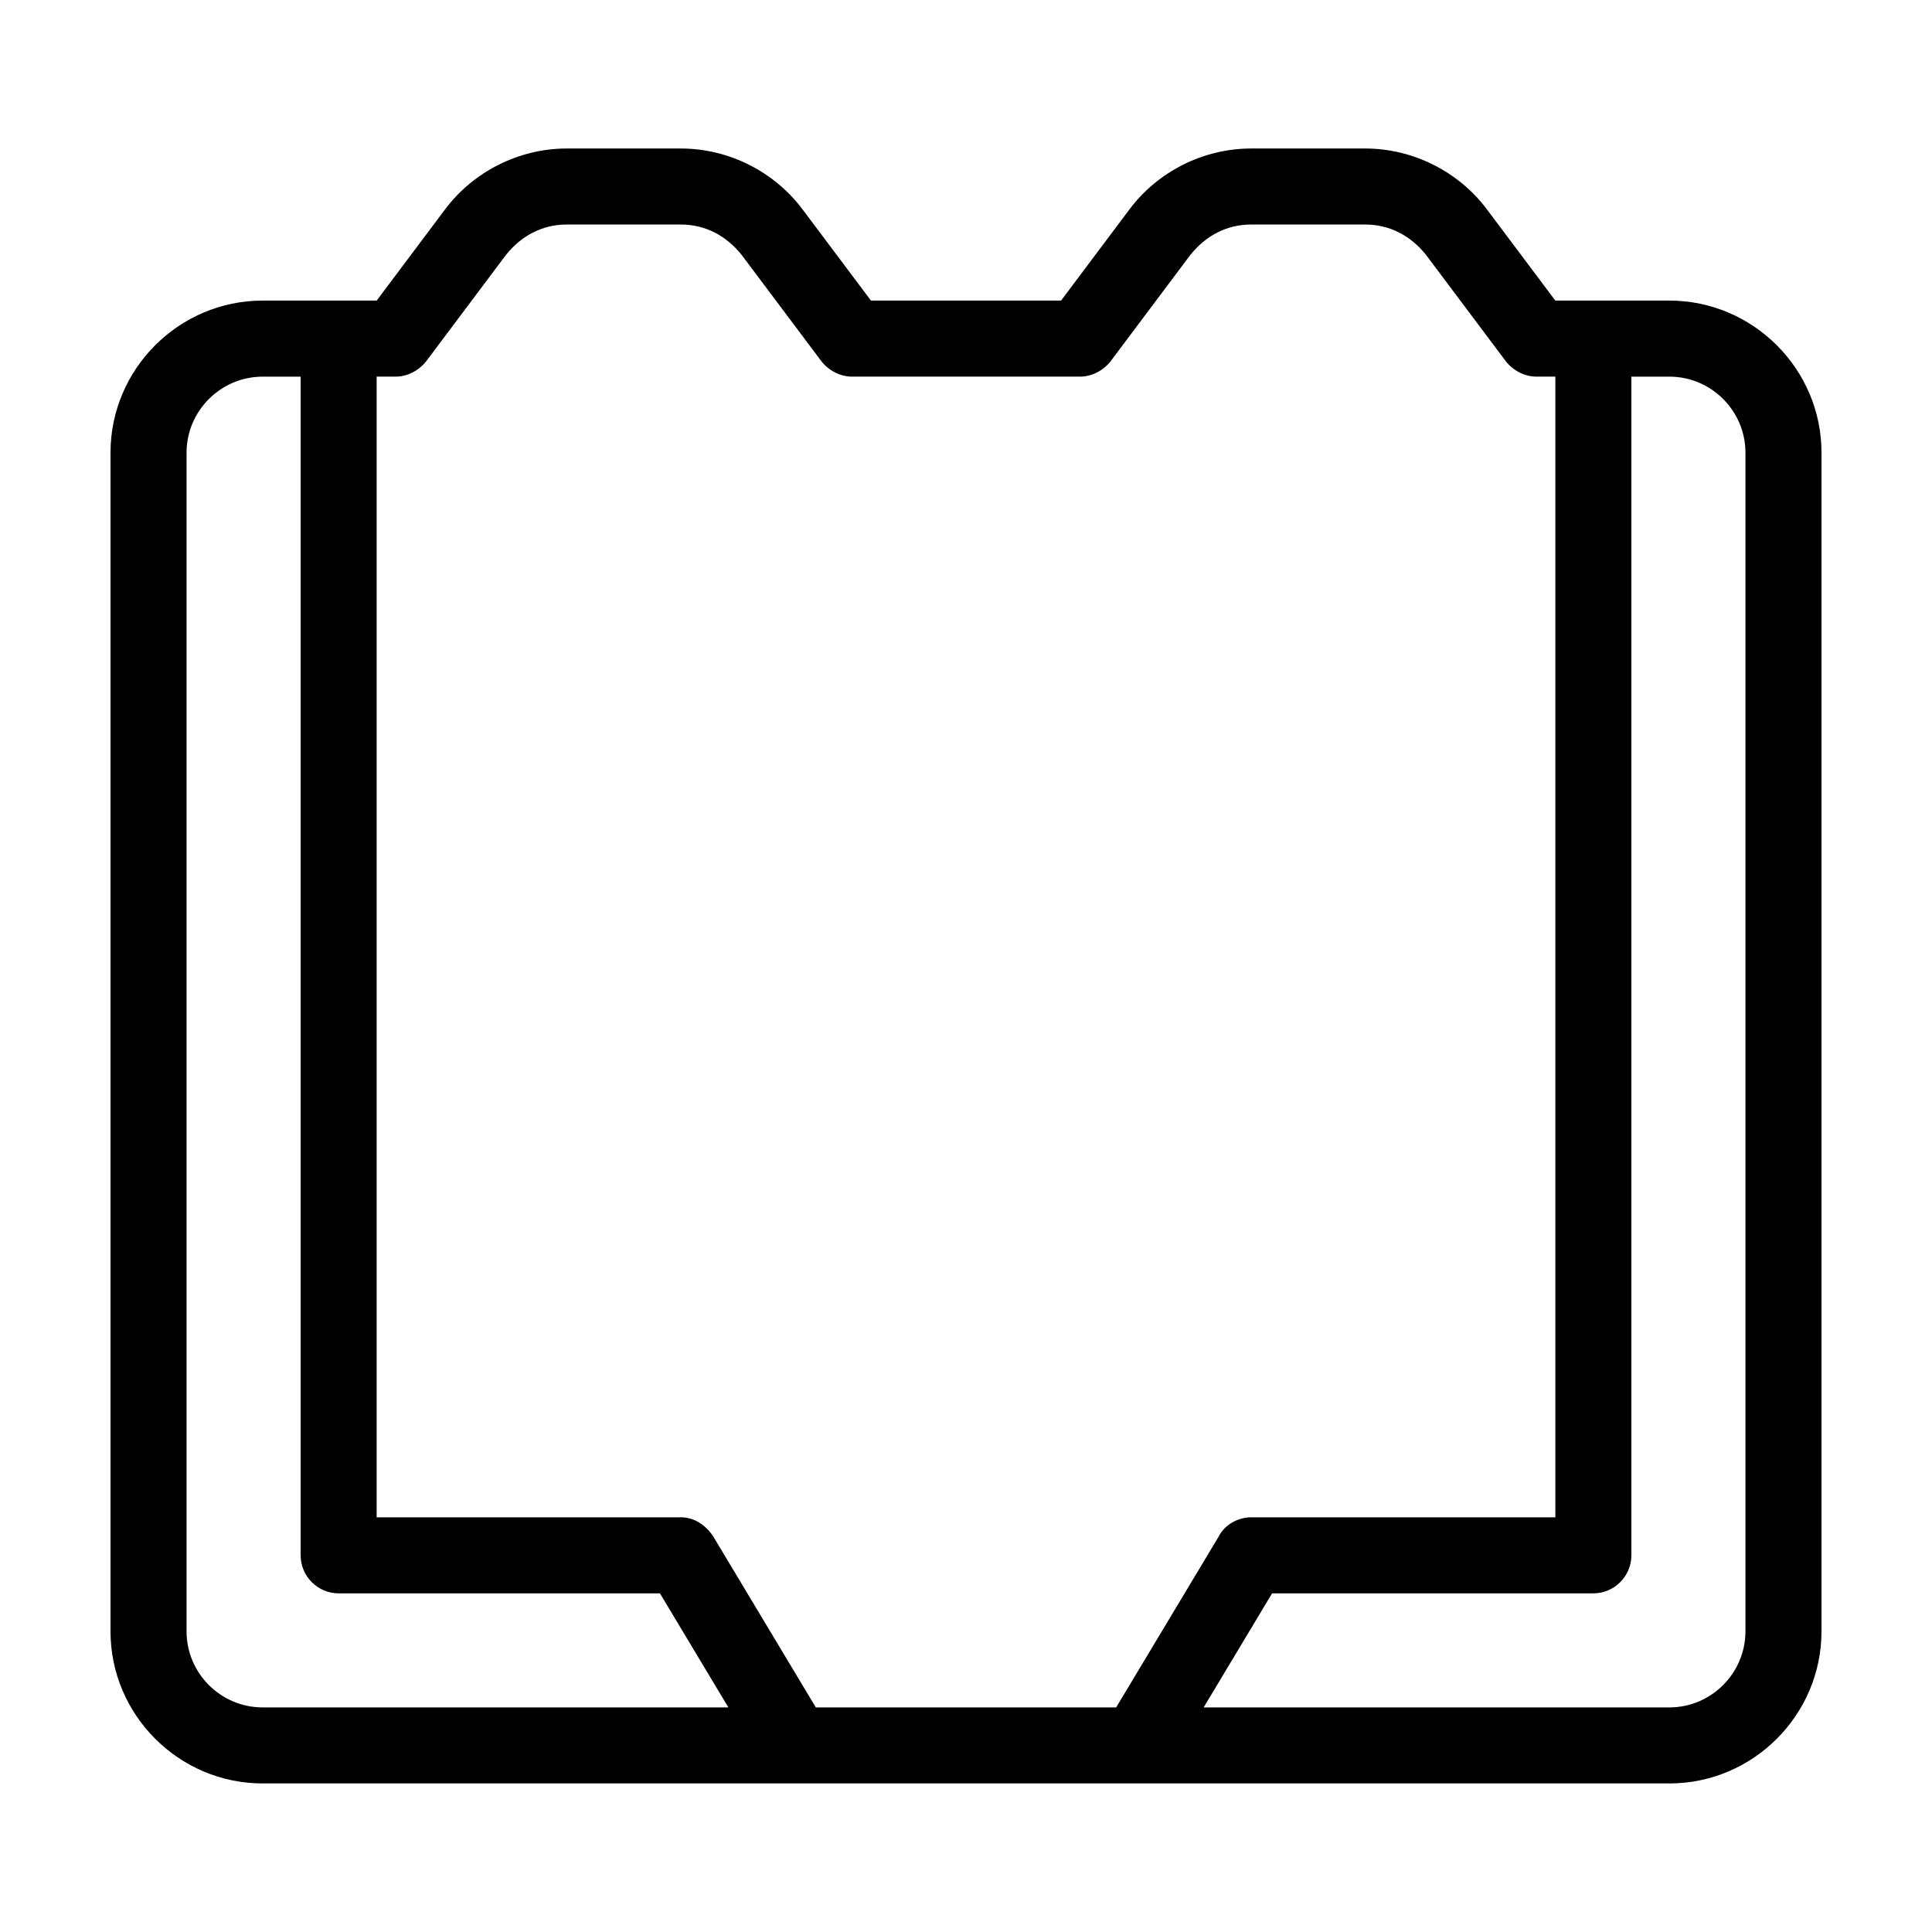 <?xml version="1.0" encoding="UTF-8"?>
<!-- Uploaded to: ICON Repo, www.svgrepo.com, Generator: ICON Repo Mixer Tools -->
<svg fill="#000000" width="800px" height="800px" version="1.1" viewBox="144 144 512 512" xmlns="http://www.w3.org/2000/svg">
 <path d="m586.41 223.66h-30.23l-18.137-24.184c-7.555-10.074-19.645-16.121-32.242-16.121h-30.23c-12.594 0-24.688 6.047-32.242 16.121l-18.137 24.184h-50.379l-18.137-24.184c-7.559-10.074-19.648-16.121-32.246-16.121h-30.23c-12.594 0-24.688 6.047-32.242 16.121l-18.137 24.184h-30.23c-22.168 0-40.305 18.137-40.305 40.305v312.36c0 22.168 18.137 40.305 40.305 40.305h372.82c22.168 0 40.305-18.137 40.305-40.305v-312.36c0-22.168-18.137-40.305-40.305-40.305zm-392.97 352.67v-312.36c0-11.082 9.07-20.152 20.152-20.152h10.078v312.36c0 5.543 4.535 10.078 10.078 10.078h85.145l18.137 30.23-123.44-0.004c-11.086 0-20.152-9.07-20.152-20.152zm166.76 20.152-27.207-45.344c-2.016-3.023-5.039-5.039-8.566-5.039h-80.609v-302.29h5.039c3.023 0 6.047-1.512 8.062-4.031l21.16-28.215c4.031-5.039 9.574-8.062 16.121-8.062h30.23c6.551 0 12.09 3.023 16.121 8.062l21.16 28.215c2.016 2.519 5.039 4.031 8.062 4.031h60.457c3.023 0 6.047-1.512 8.062-4.031l21.16-28.215c4.031-5.039 9.574-8.062 16.121-8.062h30.23c6.551 0 12.09 3.023 16.121 8.062l21.16 28.215c2.016 2.519 5.039 4.031 8.062 4.031h5.039v302.29h-80.617c-3.527 0-7.055 2.016-8.566 5.039l-27.207 45.344zm246.36-20.152c0 11.082-9.07 20.152-20.152 20.152h-123.43l18.137-30.23h85.141c5.543 0 10.078-4.535 10.078-10.078v-312.36h10.078c11.082 0 20.152 9.07 20.152 20.152z"/>
</svg>